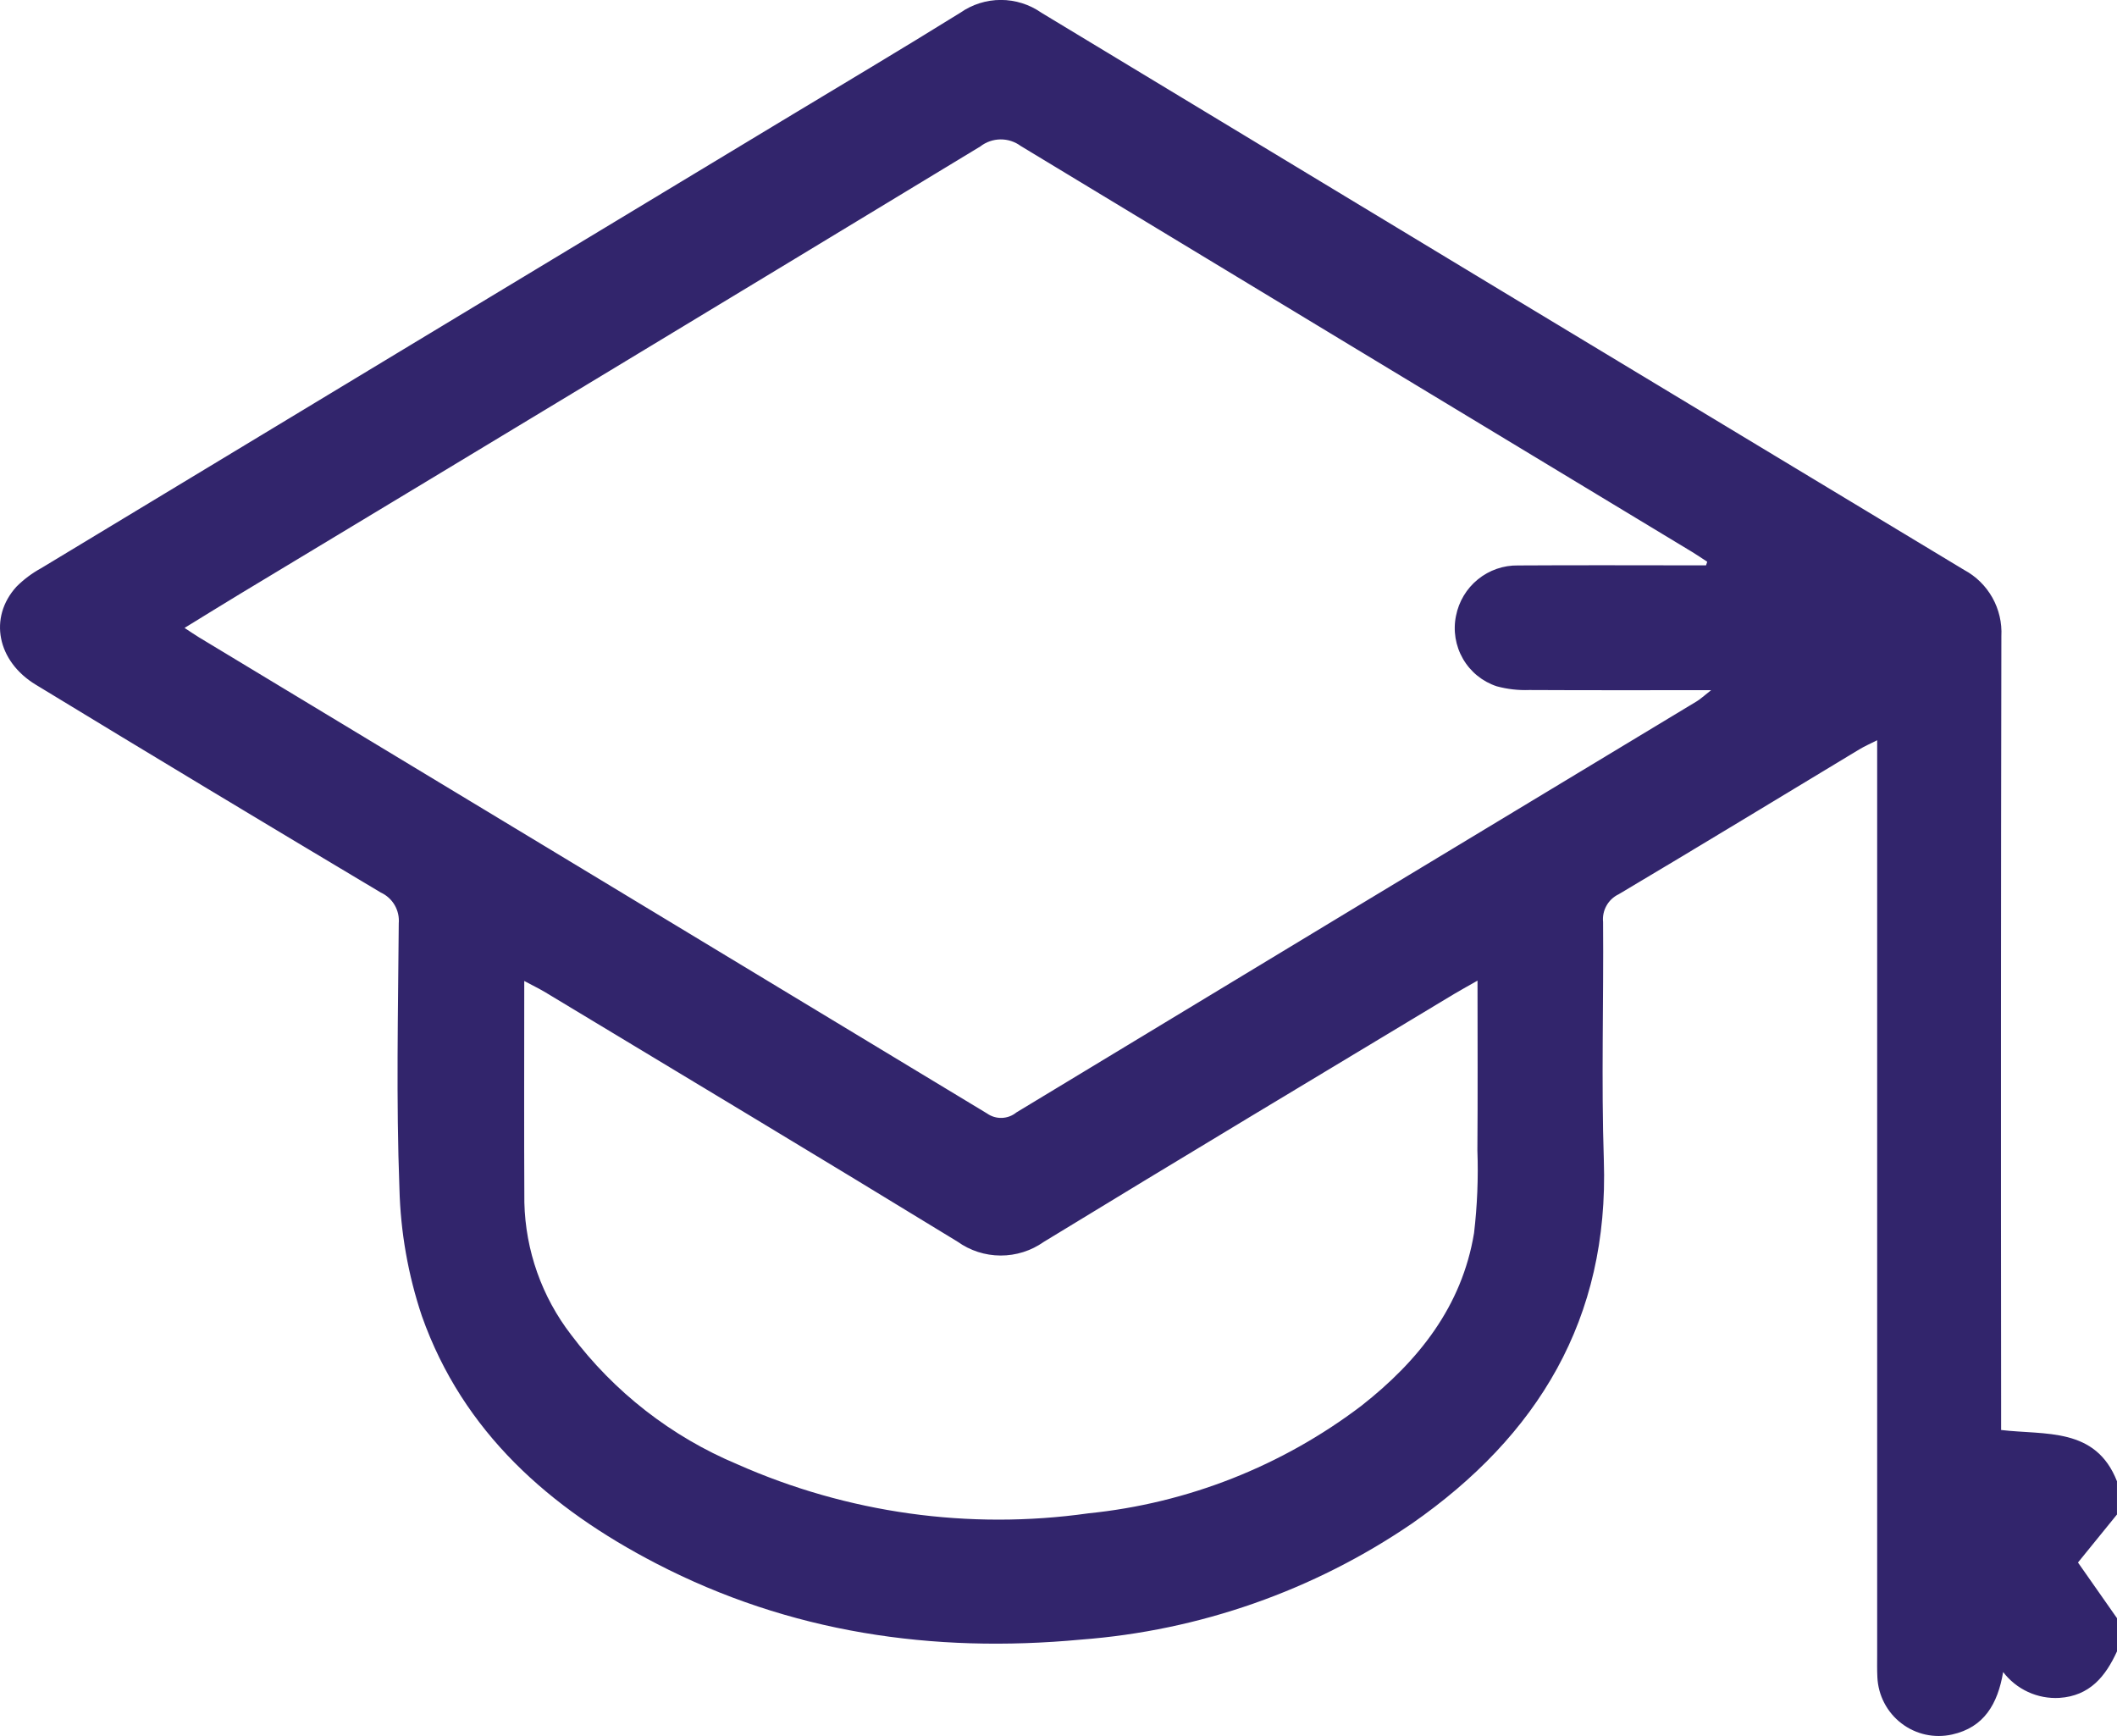 <svg width="100" height="82" viewBox="0 0 100 82" fill="none" xmlns="http://www.w3.org/2000/svg">
<g clip-path="url(#clip0_214_227)">
<path d="M100 78.001C99.458 79.188 98.712 80.105 97.281 80.2C96.772 80.23 96.263 80.134 95.8 79.921C95.336 79.708 94.931 79.384 94.622 78.978C94.367 80.483 93.723 81.596 92.208 81.93C91.795 82.022 91.367 82.023 90.954 81.932C90.541 81.841 90.153 81.66 89.817 81.402C89.481 81.145 89.205 80.817 89.009 80.441C88.812 80.065 88.701 79.651 88.681 79.227C88.663 78.869 88.671 78.51 88.671 78.15V34.965C88.318 35.143 88.062 35.255 87.824 35.399C84.038 37.682 80.261 39.983 76.46 42.241C76.217 42.357 76.016 42.545 75.885 42.78C75.753 43.014 75.697 43.284 75.724 43.552C75.754 47.302 75.636 51.062 75.76 54.81C76.009 62.3 72.641 67.821 66.695 71.965C62.051 75.134 56.659 77.024 51.058 77.447C44.043 78.103 37.303 77.118 31.001 73.854C25.979 71.253 21.871 67.656 19.927 62.16C19.277 60.22 18.92 58.193 18.868 56.146C18.71 51.972 18.805 47.793 18.836 43.616C18.862 43.315 18.794 43.014 18.643 42.753C18.491 42.493 18.263 42.285 17.989 42.16C12.542 38.912 7.111 35.641 1.695 32.345C-0.139 31.236 -0.546 29.167 0.777 27.712C1.121 27.368 1.513 27.074 1.94 26.841C13.603 19.792 25.269 12.748 36.937 5.708C39.748 4.01 42.573 2.334 45.363 0.6C45.925 0.208 46.592 -0.003 47.277 -0.003C47.961 -0.003 48.629 0.208 49.19 0.6C63.712 9.386 78.241 18.159 92.778 26.92C93.338 27.22 93.801 27.674 94.113 28.229C94.424 28.783 94.572 29.416 94.538 30.051C94.517 42.126 94.513 54.202 94.526 66.277V67.546C96.615 67.794 98.994 67.399 99.999 69.969V71.537L98.157 73.805L100 76.435V78.001ZM80.587 26.705L80.644 26.535C80.408 26.382 80.176 26.22 79.935 26.074C69.36 19.686 58.787 13.294 48.217 6.896C47.94 6.69 47.603 6.581 47.258 6.585C46.913 6.589 46.578 6.706 46.306 6.918C34.66 13.98 23.004 21.024 11.338 28.053C10.485 28.568 9.638 29.095 8.717 29.66C9.022 29.859 9.206 29.988 9.398 30.104C21.809 37.596 34.218 45.093 46.624 52.594C46.829 52.739 47.075 52.813 47.326 52.804C47.576 52.795 47.817 52.705 48.011 52.546C58.719 46.063 69.433 39.59 80.152 33.125C80.327 33.019 80.479 32.873 80.828 32.6C77.807 32.6 75.022 32.608 72.237 32.593C71.719 32.612 71.202 32.553 70.701 32.417C70.029 32.196 69.462 31.736 69.107 31.122C68.752 30.509 68.634 29.786 68.776 29.092C68.909 28.412 69.275 27.801 69.811 27.366C70.347 26.93 71.019 26.697 71.709 26.709C74.669 26.69 77.628 26.705 80.587 26.705ZM69.793 46.32C69.284 46.611 68.976 46.778 68.677 46.957C62.216 50.848 55.745 54.729 49.305 58.66C48.708 59.082 47.995 59.307 47.264 59.305C46.534 59.303 45.822 59.073 45.227 58.647C38.763 54.692 32.263 50.794 25.774 46.88C25.488 46.708 25.186 46.562 24.764 46.336C24.764 49.953 24.751 53.376 24.769 56.799C24.821 59.067 25.596 61.259 26.981 63.053C29.009 65.752 31.717 67.862 34.827 69.164C40.032 71.474 45.777 72.277 51.413 71.482C56.098 71.009 60.562 69.249 64.314 66.397C66.995 64.291 69.056 61.718 69.629 58.244C69.781 56.949 69.835 55.645 69.787 54.341C69.808 51.738 69.793 49.132 69.793 46.32Z" fill="#32256C"/>
</g>
<defs>
<clipPath id="clip0_214_227">
<rect width="100" height="82" fill="white"/>
</clipPath>
</defs>
</svg>
